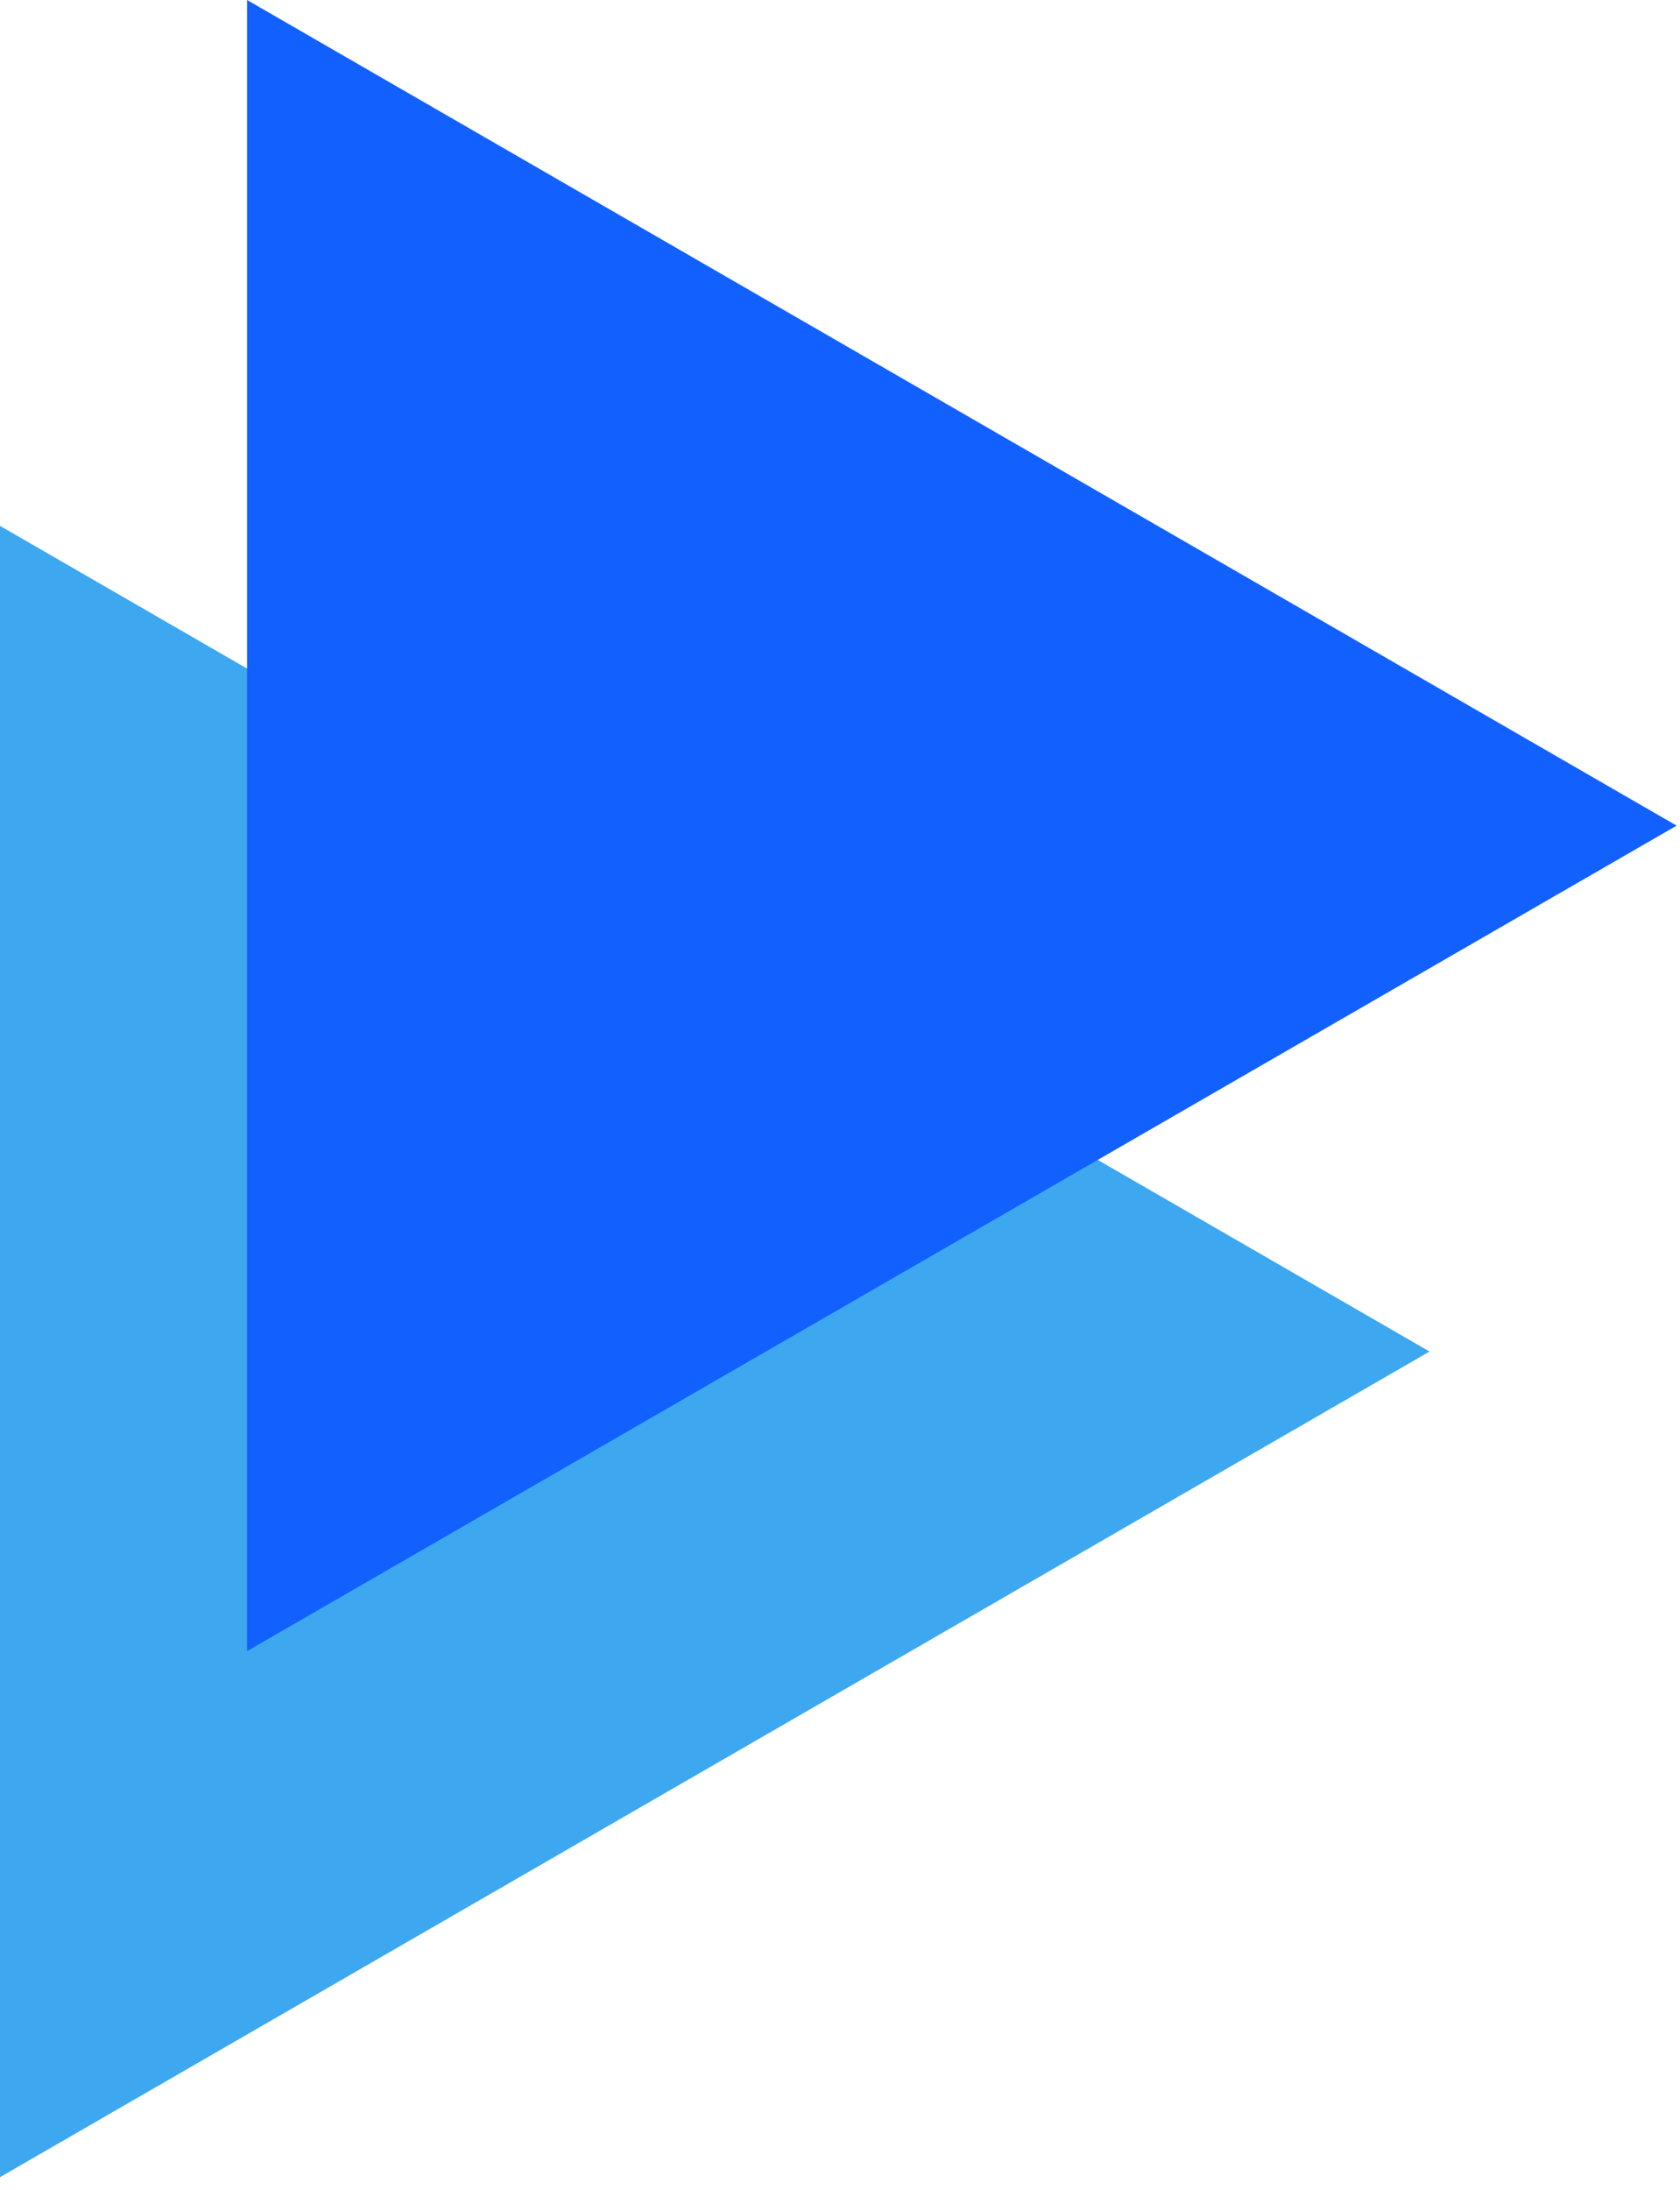 <svg width="99" height="129" viewBox="0 0 99 129" fill="none" xmlns="http://www.w3.org/2000/svg">
<g clip-path="url(#clip0_6363_1034)">
<path d="M0 30.98L84.24 79.621L0 128.26V30.98Z" fill="#3DA7EF"/>
<path d="M14.56 0L98.801 48.64L14.56 97.27V0Z" fill="#1260FE"/>
</g>
<defs>
<clipPath id="clip0_6363_1034">
<rect width="98.8" height="128.26" fill="white"/>
</clipPath>
</defs>
</svg>
